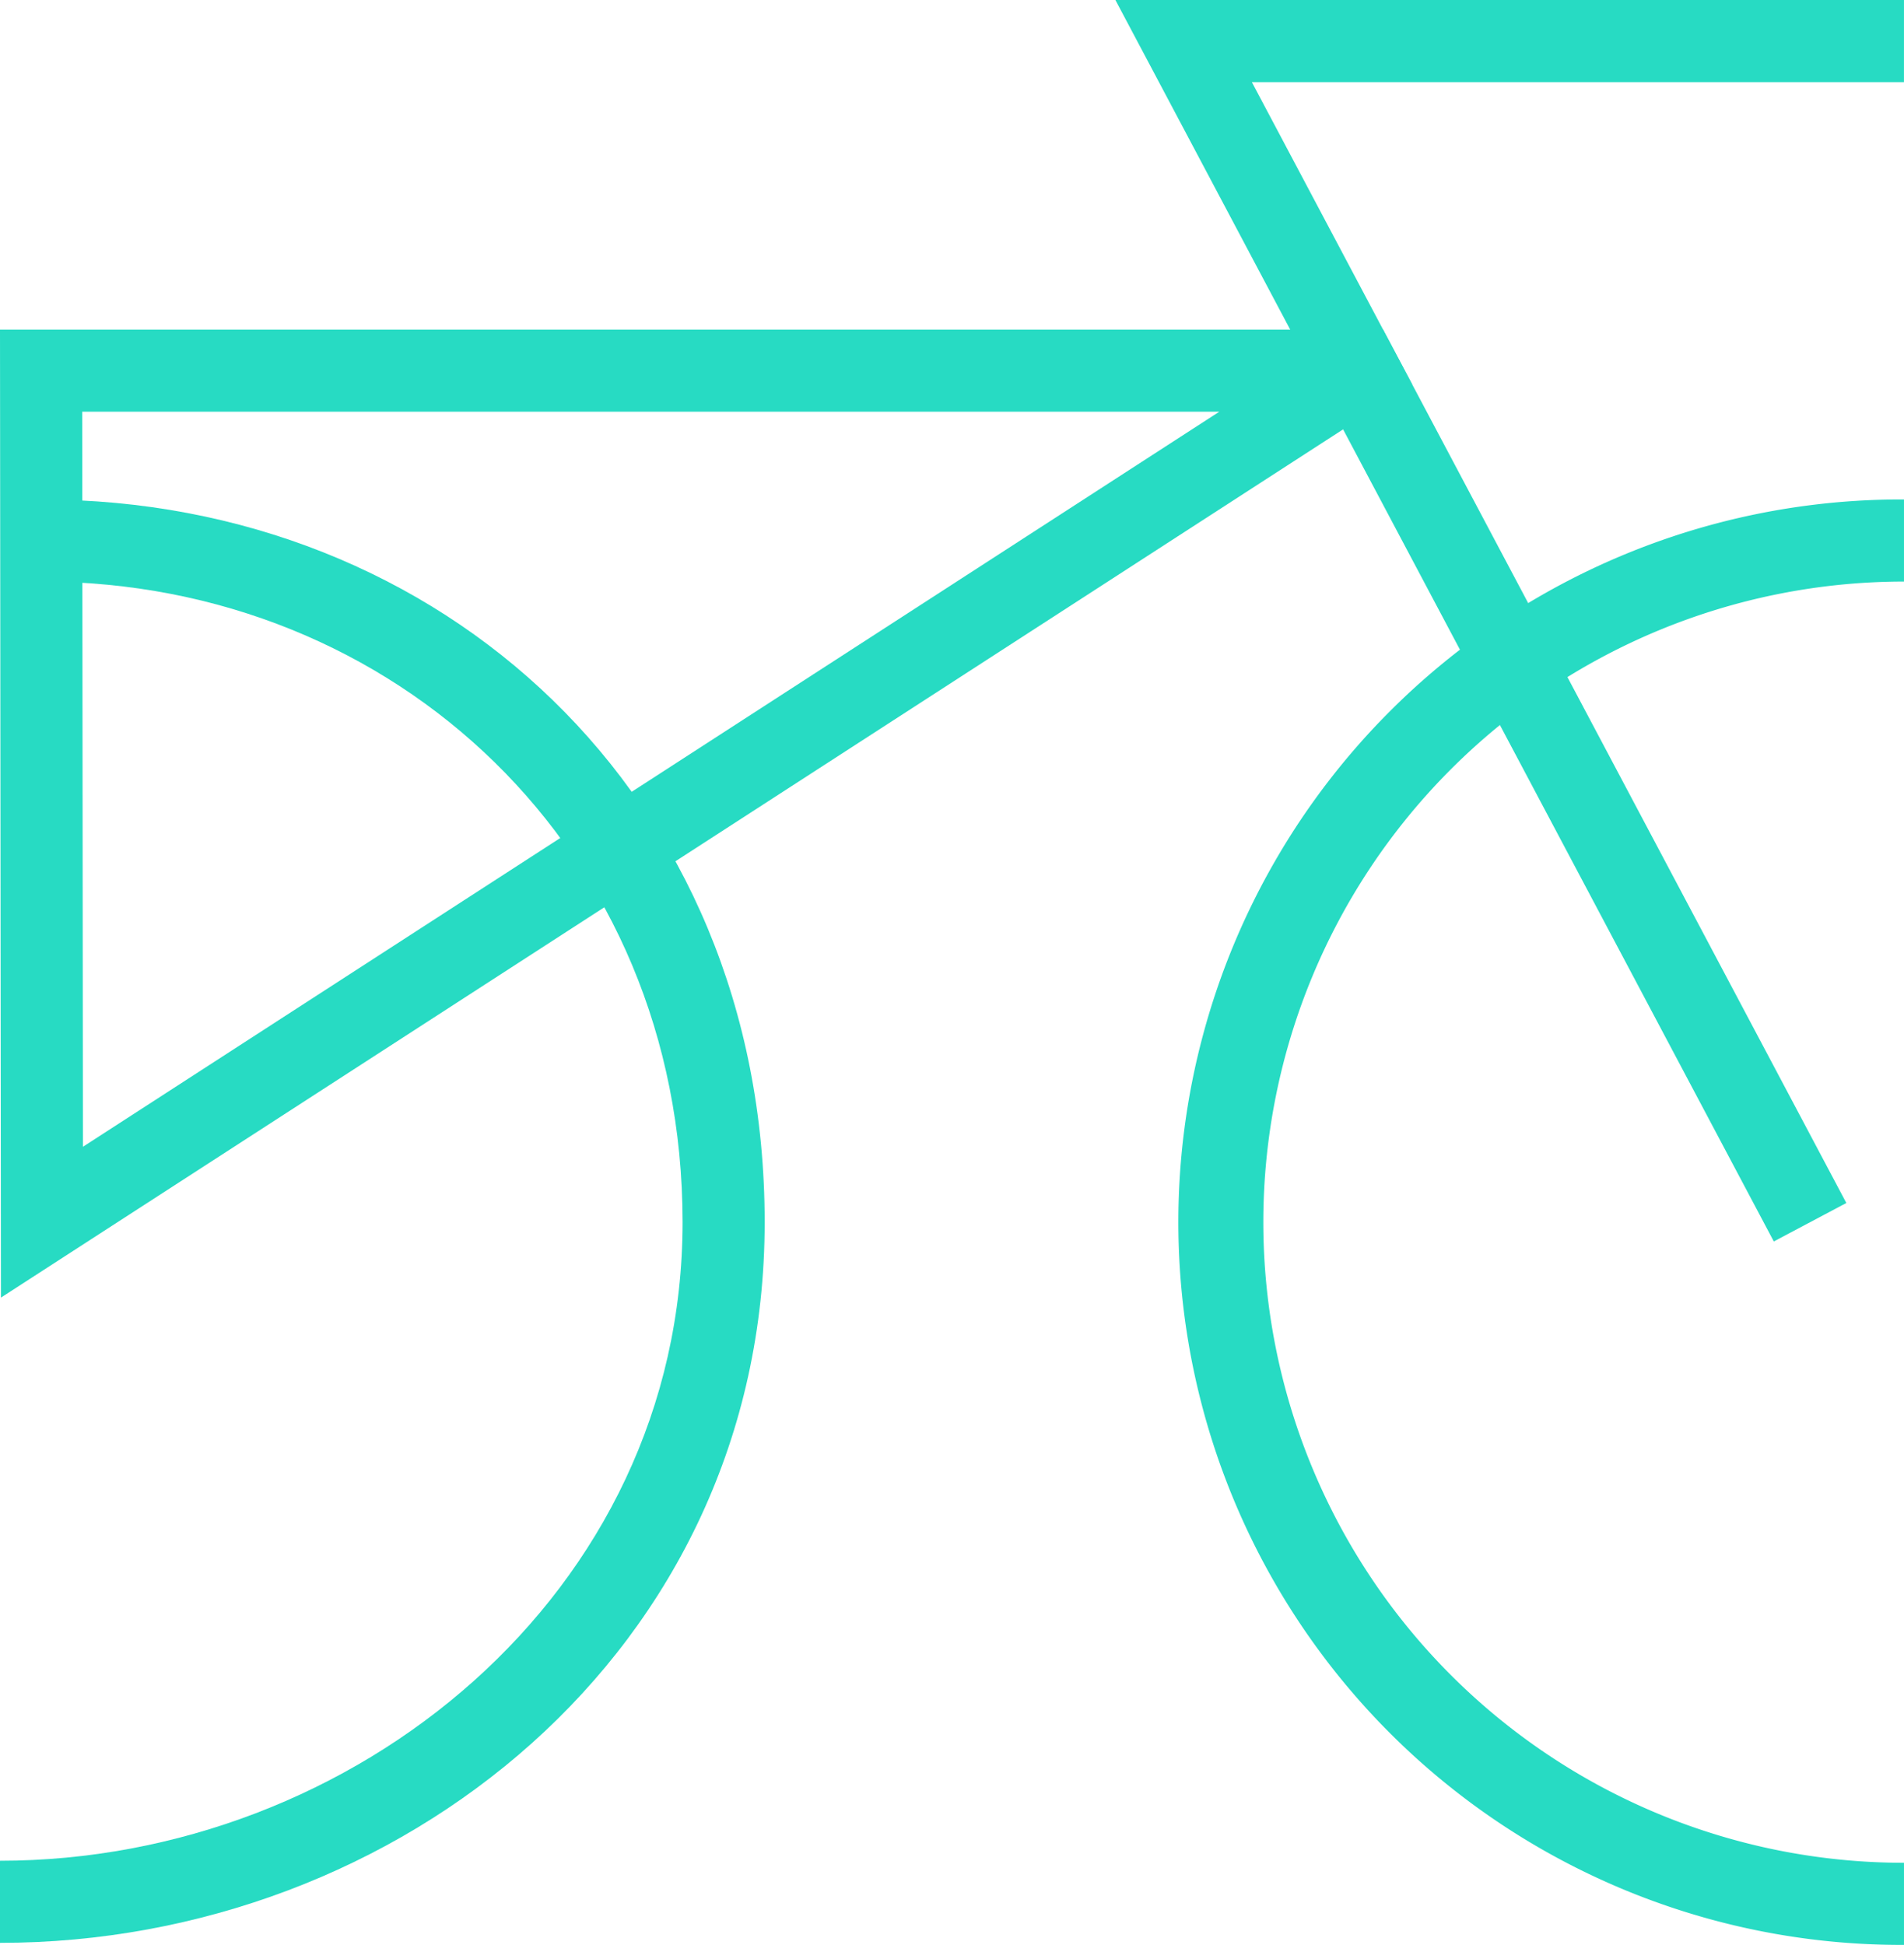 <svg id="Gruppe_109" data-name="Gruppe 109" xmlns="http://www.w3.org/2000/svg" width="166.455" height="170.041" viewBox="0 0 166.455 170.041">
  <g id="Gruppe_105" data-name="Gruppe 105" transform="translate(97.512 0)">
    <path id="Pfad_1517" data-name="Pfad 1517" d="M540.419,3713.249H483.41l11.469,21.629,2.558,4.815,37.944,71.551-6.341,3.363-37.654-71-4.629-8.729-15.277-28.811h68.94Z" transform="translate(-471.479 -3706.067)" fill="#27dbc3"/>
  </g>
  <g id="Gruppe_106" data-name="Gruppe 106" transform="translate(0 43.668)">
    <path id="Pfad_1518" data-name="Pfad 1518" d="M286.566,3916.412v-7.178c30.883,0,59.673-23.306,59.673-55.831S321.114,3797.4,290.23,3797.4v-7.178c34.842,0,63.187,25.716,63.187,63.187S321.408,3916.412,286.566,3916.412Z" transform="translate(-286.566 -3790.217)" fill="#27dbc3"/>
  </g>
  <g id="Gruppe_107" data-name="Gruppe 107" transform="translate(103.267 43.668)">
    <path id="Pfad_1519" data-name="Pfad 1519" d="M545.756,3916.59a63.187,63.187,0,1,1,0-126.373v7.178a56.008,56.008,0,1,0,0,112.017Z" transform="translate(-482.569 -3790.217)" fill="#27dbc3"/>
  </g>
  <g id="Gruppe_108" data-name="Gruppe 108" transform="translate(0 28.811)">
    <path id="Pfad_1520" data-name="Pfad 1520" d="M404.481,3761.587H283.57l.082,84.638,117.336-75.909,6.05-3.913Zm-113.662,71.452-.062-64.27h99.412Z" transform="translate(-283.57 -3761.587)" fill="#27dbc3"/>
  </g>
</svg>
